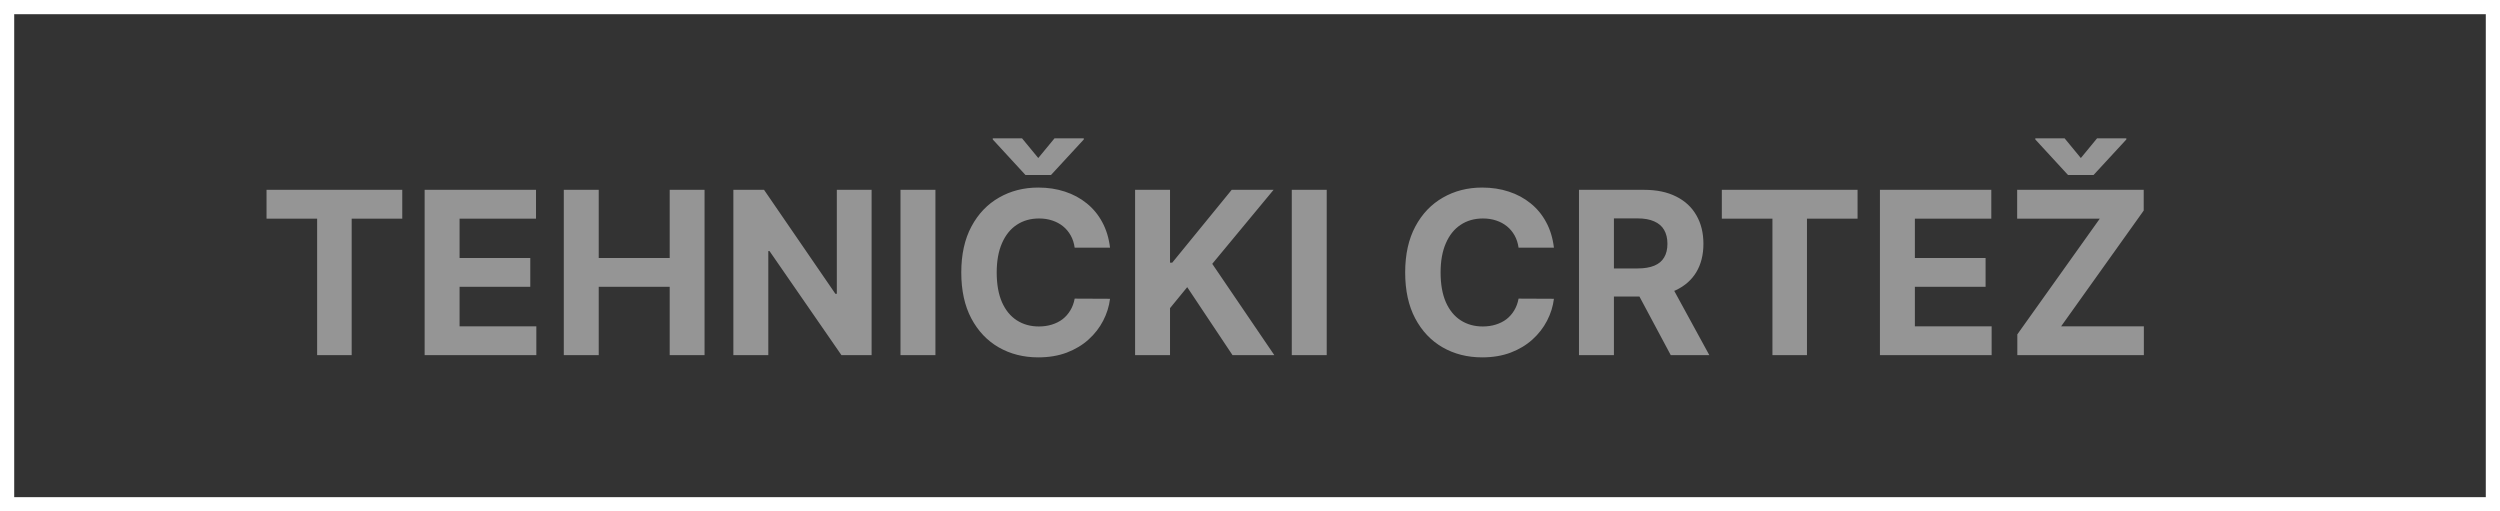 <svg width="176" height="36" viewBox="0 0 176 36" fill="none" xmlns="http://www.w3.org/2000/svg">
<rect x="0" y="0" width="176" height="36" fill="#333333" stroke="none"/>
<g clip-path="url(#clip0_17_41)">
<path d="M18.764 15.392V13.364H28.32V15.392H24.758V25H22.326V15.392H18.764ZM29.894 25V13.364H37.735V15.392H32.354V18.165H37.332V20.193H32.354V22.972H37.758V25H29.894ZM39.691 25V13.364H42.151V18.165H47.146V13.364H49.6V25H47.146V20.193H42.151V25H39.691ZM61.361 13.364V25H59.236L54.174 17.676H54.089V25H51.629V13.364H53.788L58.81 20.682H58.913V13.364H61.361ZM65.854 13.364V25H63.394V13.364H65.854ZM78.146 17.438H75.657C75.612 17.116 75.519 16.829 75.379 16.579C75.238 16.326 75.058 16.11 74.839 15.932C74.619 15.754 74.365 15.617 74.077 15.523C73.793 15.428 73.485 15.381 73.151 15.381C72.549 15.381 72.024 15.53 71.577 15.829C71.13 16.125 70.784 16.557 70.538 17.125C70.291 17.689 70.168 18.375 70.168 19.182C70.168 20.011 70.291 20.708 70.538 21.273C70.788 21.837 71.136 22.263 71.583 22.551C72.03 22.839 72.547 22.983 73.134 22.983C73.464 22.983 73.769 22.939 74.049 22.852C74.333 22.765 74.585 22.638 74.805 22.472C75.024 22.301 75.206 22.095 75.35 21.852C75.498 21.61 75.6 21.333 75.657 21.023L78.146 21.034C78.081 21.568 77.92 22.083 77.663 22.579C77.409 23.072 77.066 23.513 76.634 23.903C76.206 24.29 75.695 24.597 75.1 24.824C74.509 25.047 73.841 25.159 73.094 25.159C72.057 25.159 71.129 24.924 70.31 24.454C69.496 23.985 68.852 23.305 68.379 22.415C67.909 21.525 67.674 20.447 67.674 19.182C67.674 17.913 67.913 16.833 68.39 15.943C68.867 15.053 69.515 14.375 70.333 13.909C71.151 13.439 72.072 13.204 73.094 13.204C73.769 13.204 74.394 13.299 74.969 13.489C75.549 13.678 76.062 13.954 76.509 14.318C76.956 14.678 77.32 15.119 77.6 15.642C77.884 16.165 78.066 16.763 78.146 17.438ZM71.952 9.739L73.094 11.125L74.237 9.739H76.299V9.818L73.992 12.318H72.191L69.89 9.818V9.739H71.952ZM79.91 25V13.364H82.37V18.494H82.523L86.711 13.364H89.66L85.342 18.574L89.711 25H86.768L83.58 20.216L82.37 21.693V25H79.91ZM93.401 13.364V25H90.941V13.364H93.401ZM109.396 17.438H106.907C106.862 17.116 106.769 16.829 106.629 16.579C106.488 16.326 106.308 16.11 106.089 15.932C105.869 15.754 105.615 15.617 105.327 15.523C105.043 15.428 104.735 15.381 104.401 15.381C103.799 15.381 103.274 15.53 102.827 15.829C102.38 16.125 102.034 16.557 101.788 17.125C101.541 17.689 101.418 18.375 101.418 19.182C101.418 20.011 101.541 20.708 101.788 21.273C102.038 21.837 102.386 22.263 102.833 22.551C103.28 22.839 103.797 22.983 104.384 22.983C104.714 22.983 105.019 22.939 105.299 22.852C105.583 22.765 105.835 22.638 106.055 22.472C106.274 22.301 106.456 22.095 106.6 21.852C106.748 21.61 106.85 21.333 106.907 21.023L109.396 21.034C109.331 21.568 109.17 22.083 108.913 22.579C108.659 23.072 108.316 23.513 107.884 23.903C107.456 24.29 106.945 24.597 106.35 24.824C105.759 25.047 105.091 25.159 104.344 25.159C103.307 25.159 102.379 24.924 101.56 24.454C100.746 23.985 100.102 23.305 99.629 22.415C99.159 21.525 98.924 20.447 98.924 19.182C98.924 17.913 99.163 16.833 99.64 15.943C100.117 15.053 100.765 14.375 101.583 13.909C102.401 13.439 103.322 13.204 104.344 13.204C105.019 13.204 105.644 13.299 106.219 13.489C106.799 13.678 107.312 13.954 107.759 14.318C108.206 14.678 108.57 15.119 108.85 15.642C109.134 16.165 109.316 16.763 109.396 17.438ZM111.16 25V13.364H115.751C116.629 13.364 117.379 13.521 118.001 13.835C118.626 14.146 119.101 14.587 119.427 15.159C119.756 15.727 119.921 16.396 119.921 17.165C119.921 17.938 119.754 18.602 119.421 19.159C119.088 19.712 118.605 20.136 117.972 20.432C117.344 20.727 116.582 20.875 115.688 20.875H112.614V18.898H115.29C115.76 18.898 116.15 18.833 116.461 18.704C116.772 18.576 117.003 18.383 117.154 18.125C117.309 17.867 117.387 17.547 117.387 17.165C117.387 16.778 117.309 16.453 117.154 16.188C117.003 15.922 116.77 15.722 116.455 15.585C116.145 15.445 115.753 15.375 115.279 15.375H113.62V25H111.16ZM117.444 19.704L120.336 25H117.62L114.79 19.704H117.444ZM121.217 15.392V13.364H130.773V15.392H127.211V25H124.779V15.392H121.217ZM132.347 25V13.364H140.188V15.392H134.808V18.165H139.785V20.193H134.808V22.972H140.211V25H132.347ZM142.019 25V23.54L147.826 15.392H142.008V13.364H150.917V14.824L145.104 22.972H150.928V25H142.019ZM145.349 9.739L146.491 11.125L147.633 9.739H149.695V9.818L147.388 12.318H145.587L143.286 9.818V9.739H145.349Z" fill="white" fill-opacity="0.48"/>
<rect x="0.5" y="0.5" width="175" height="35" stroke="white"/>
</g>
<defs>
<clipPath id="clip0_17_41">
<rect width="176" height="36" fill="white"/>
</clipPath>
</defs>
</svg>

